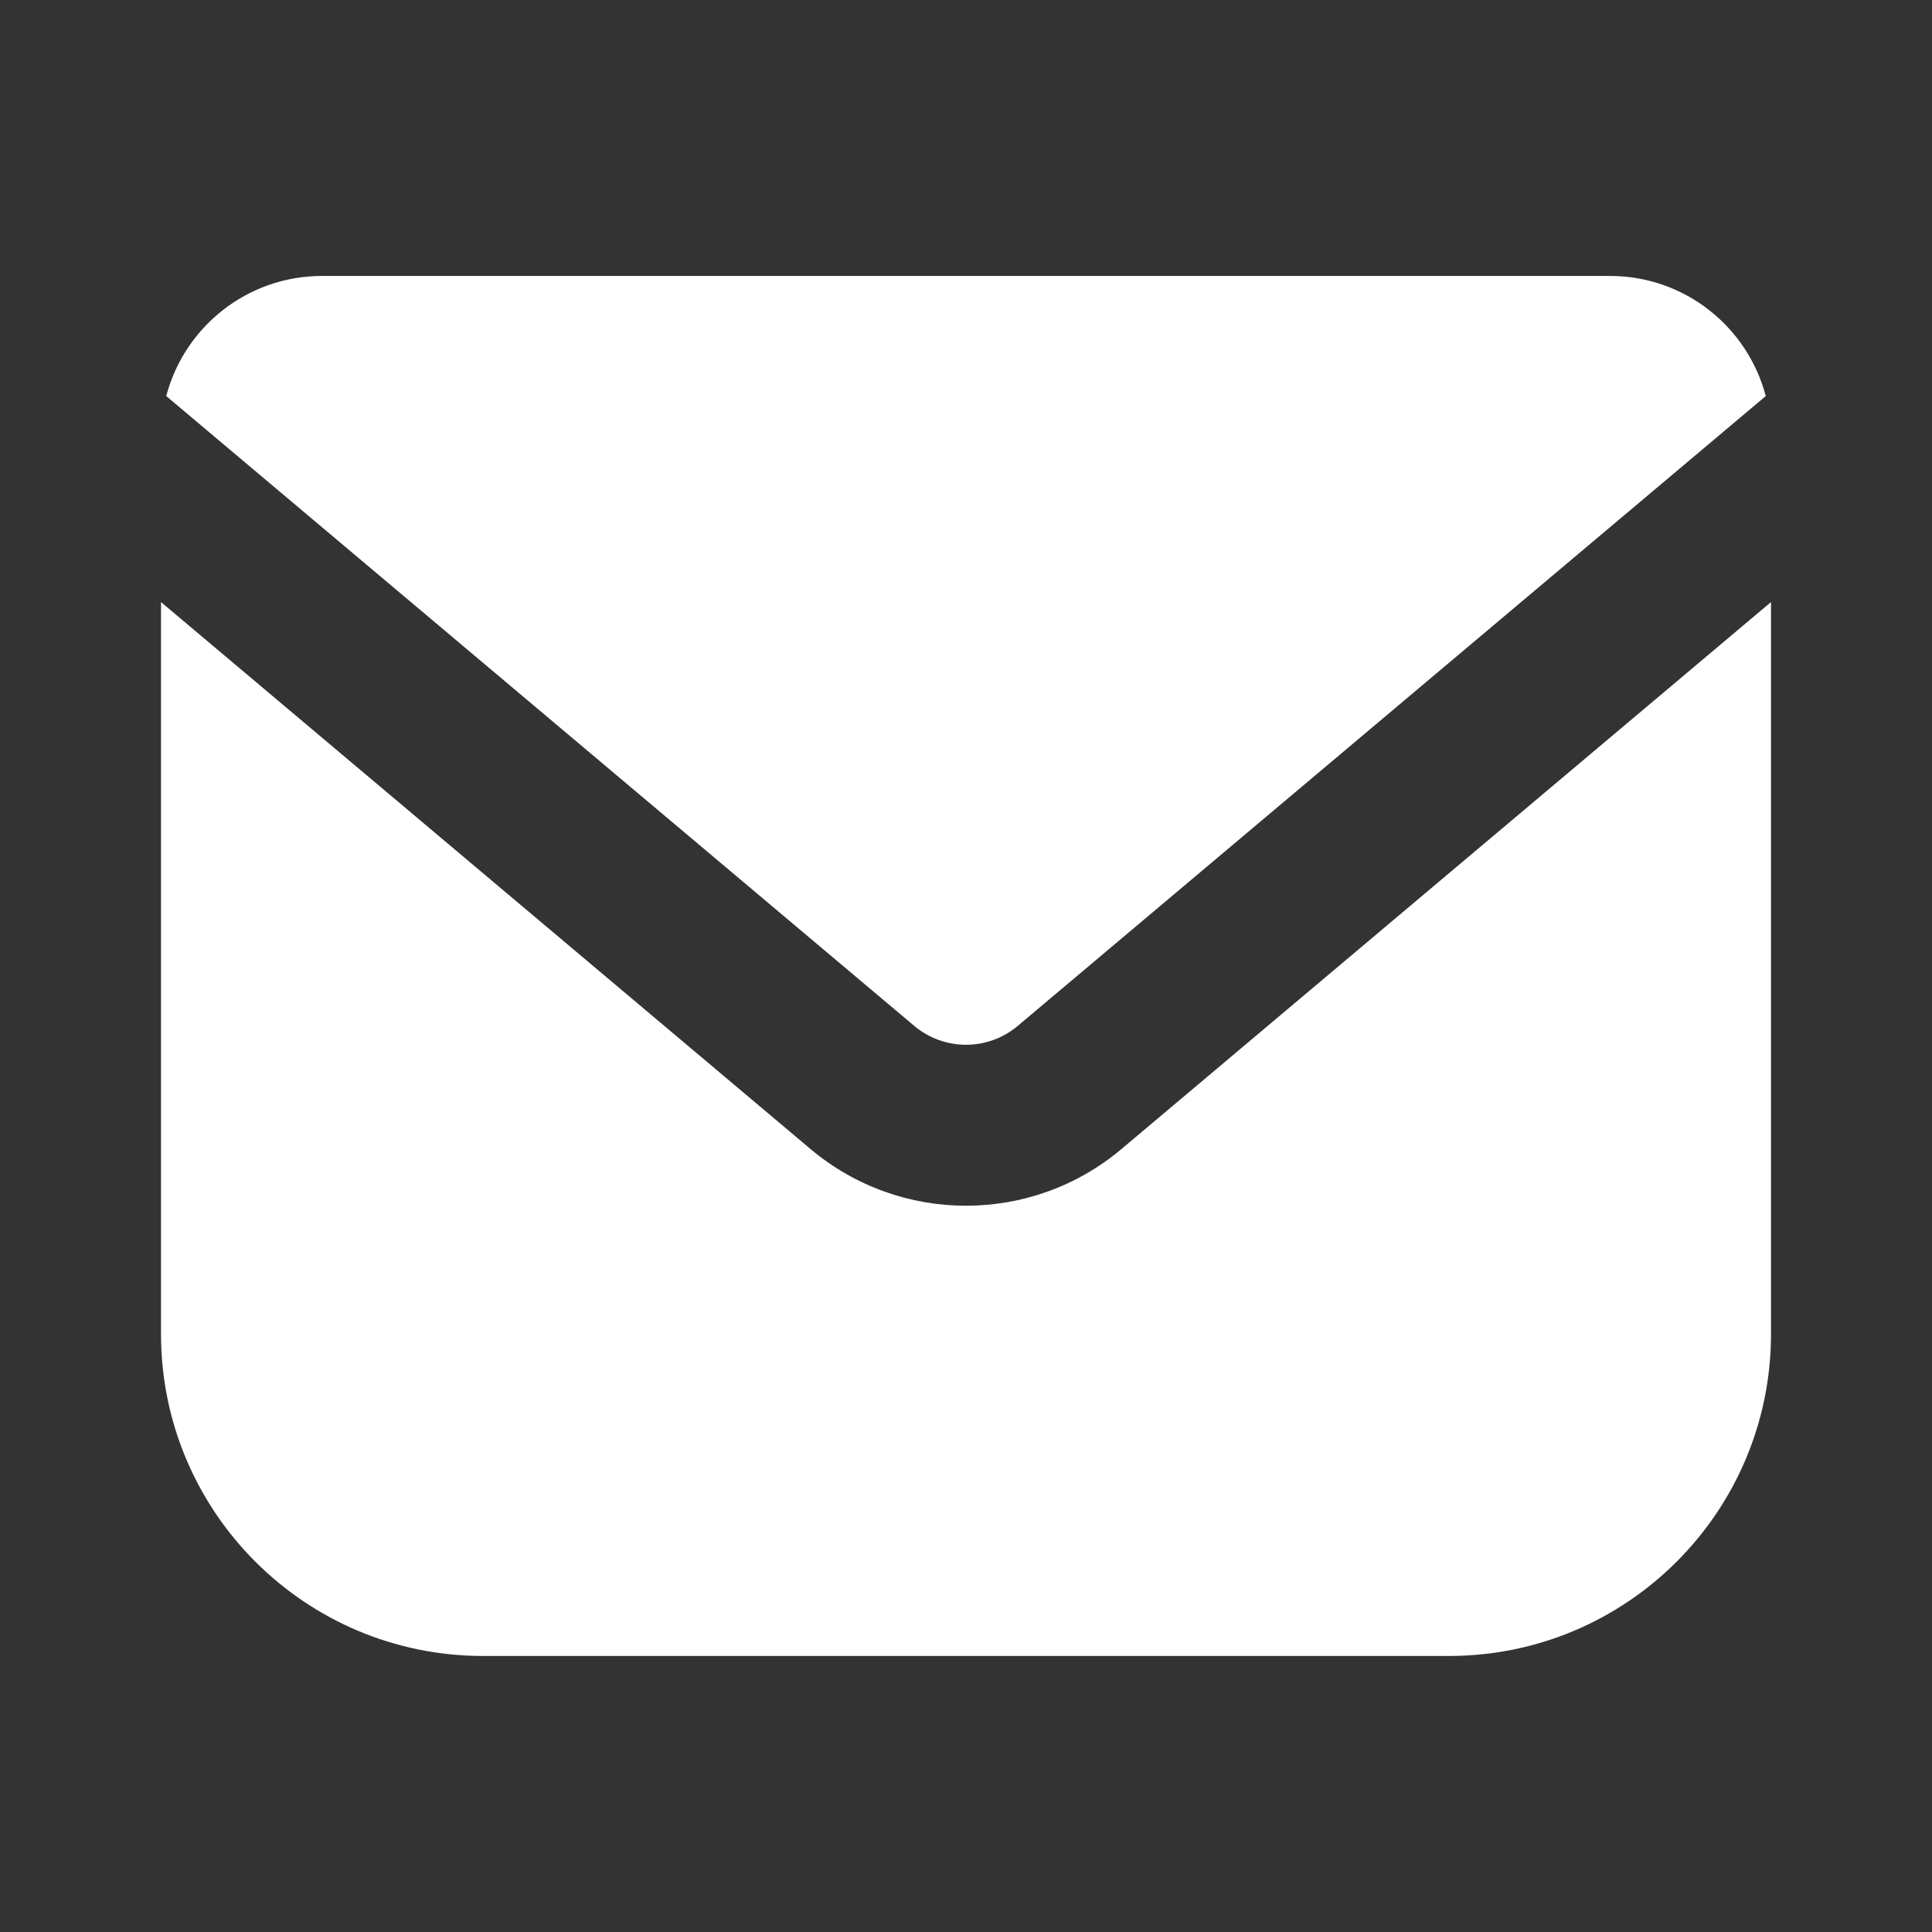 <?xml version="1.0" encoding="UTF-8"?> <svg xmlns="http://www.w3.org/2000/svg" width="24" height="24" viewBox="0 0 24 24" fill="none"><rect x="0" y="0" width="24" height="24" fill="#333333" stroke="none"/><path d="M2 7.479V16.571C2 18.78 3.791 20.571 6 20.571H18C20.209 20.571 22 18.78 22 16.571V7.479L13.932 14.273C12.816 15.213 11.184 15.213 10.068 14.273L2 7.479Z" fill="white"></path><path d="M2.065 4.92C2.29 4.062 3.071 3.428 4 3.428H20C20.929 3.428 21.709 4.061 21.935 4.92L12.644 12.743C12.272 13.057 11.728 13.057 11.356 12.743L2.065 4.92Z" fill="white"></path></svg> 